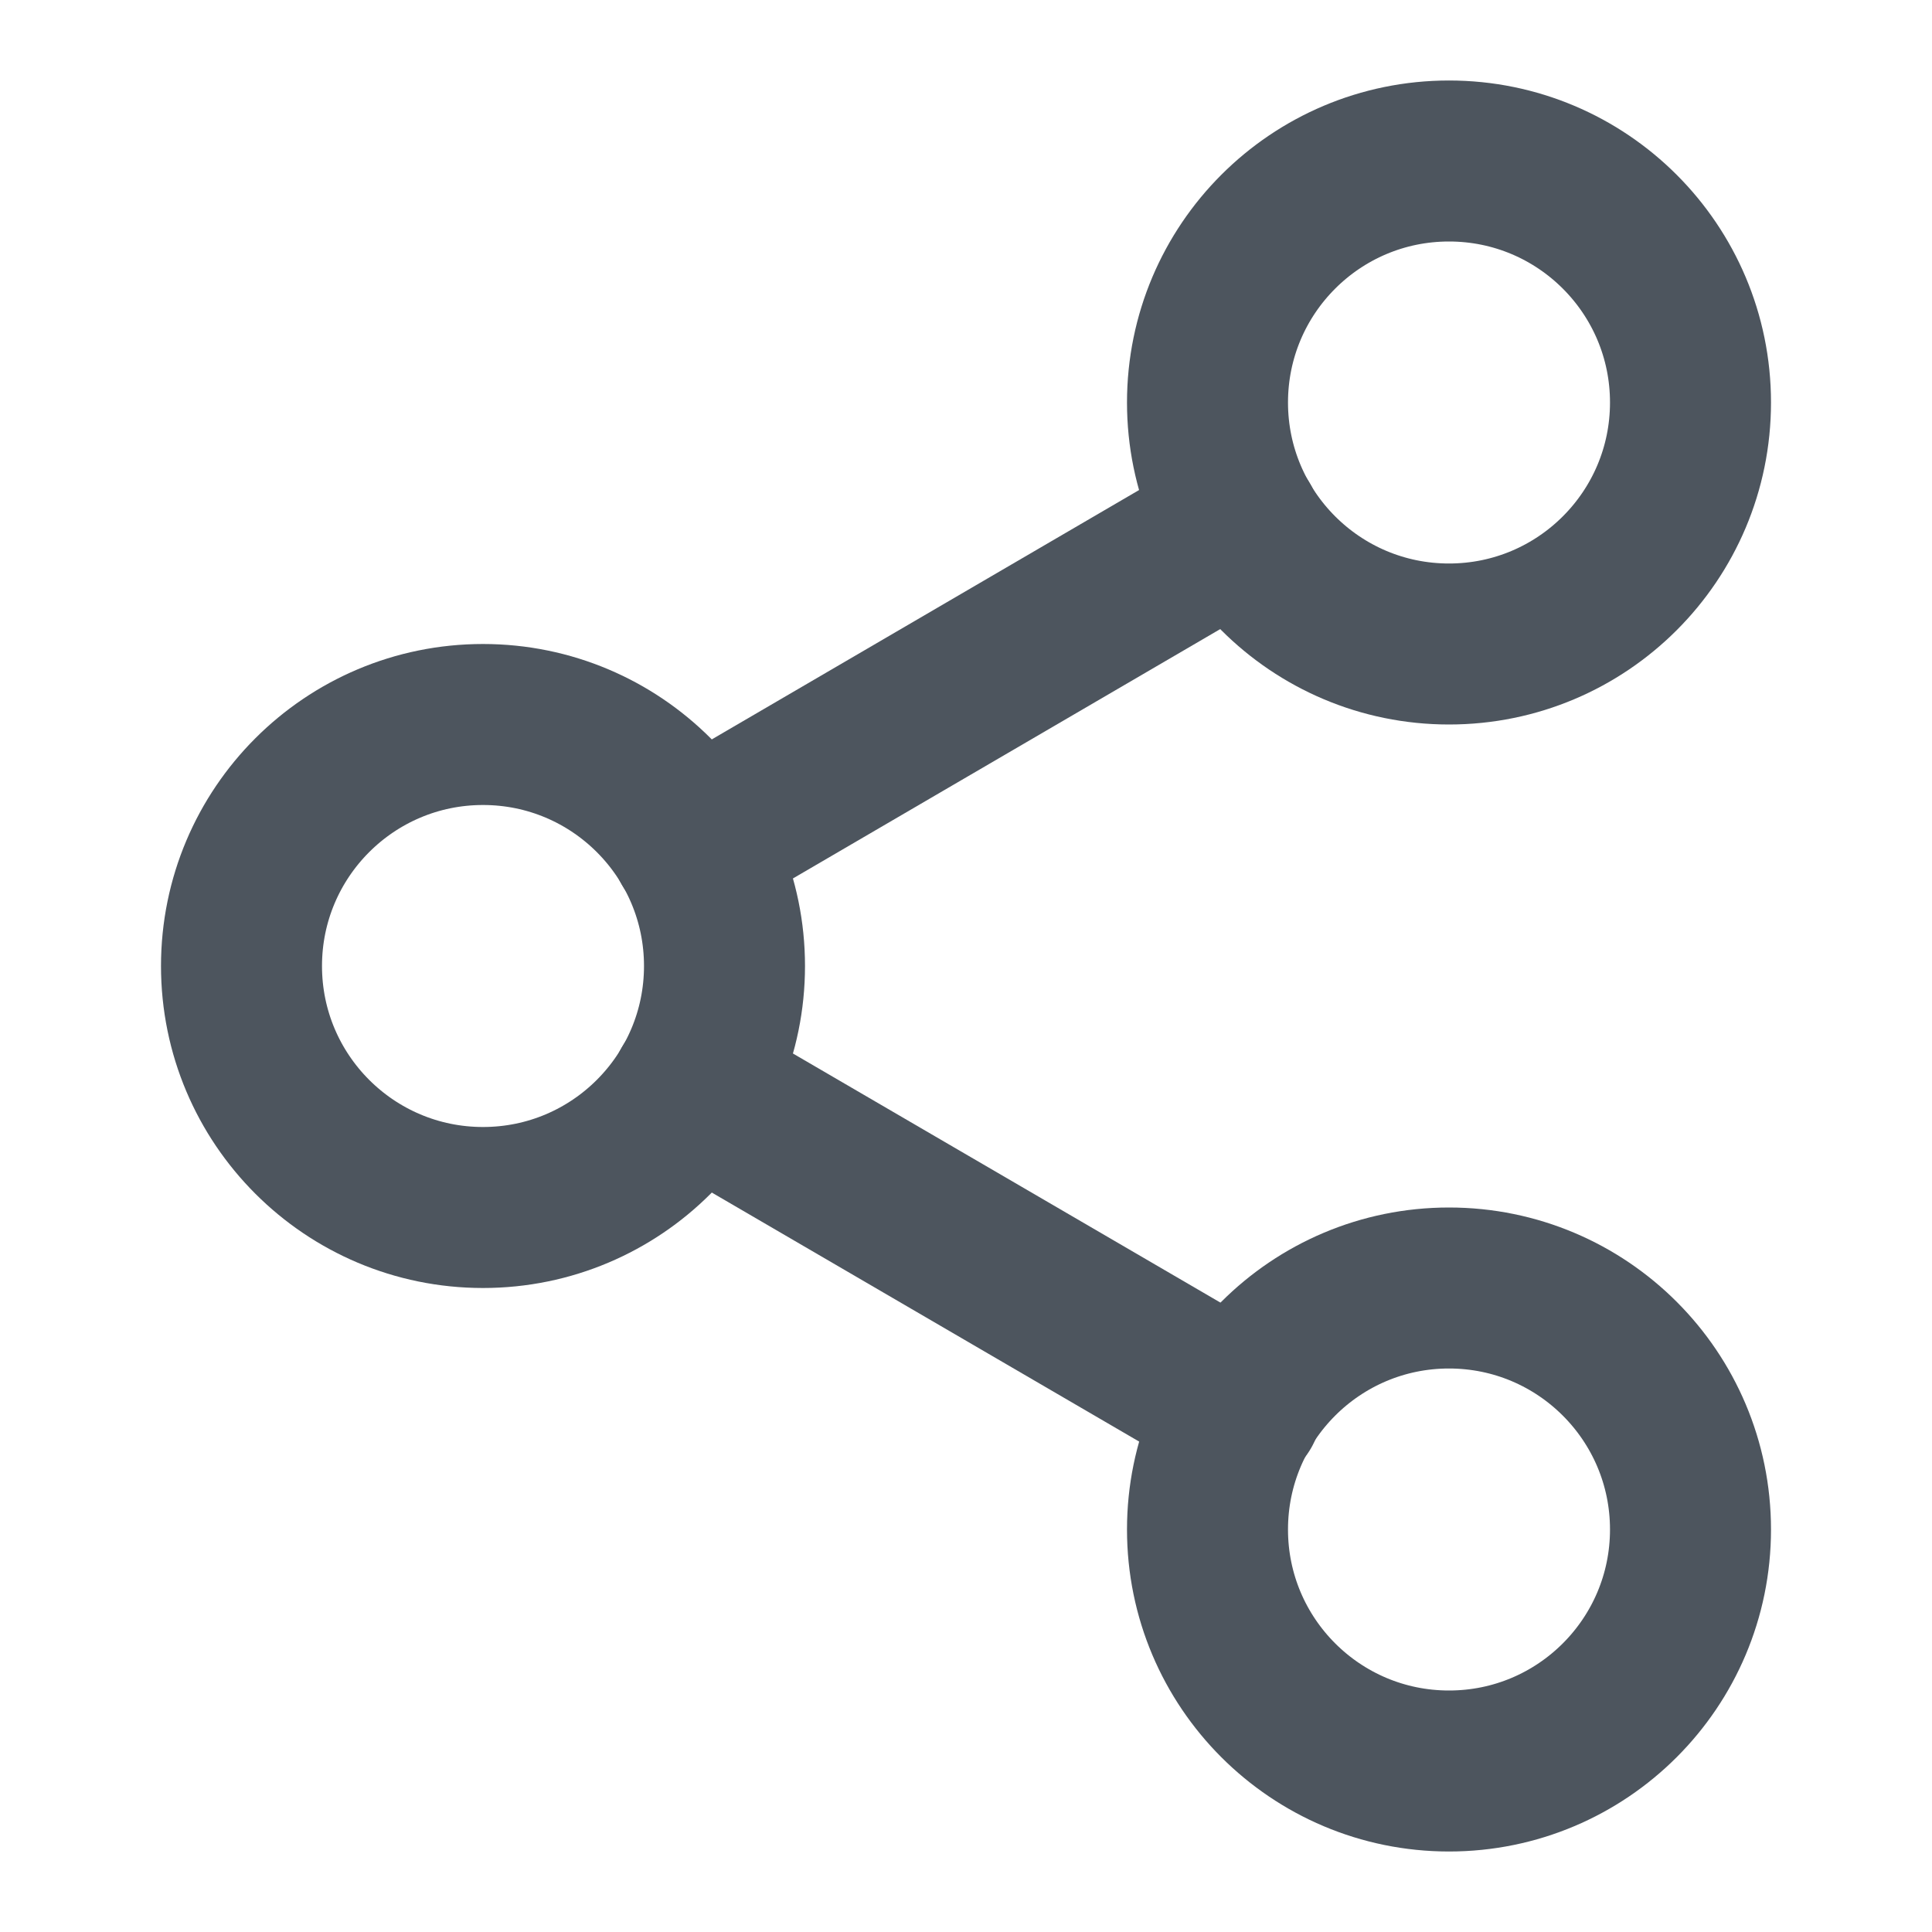 <svg width="24" height="24" viewBox="0 0 24 24" fill="none" xmlns="http://www.w3.org/2000/svg">
<path d="M18 8C19.657 8 21 6.657 21 5C21 3.343 19.657 2 18 2C16.343 2 15 3.343 15 5C15 6.657 16.343 8 18 8Z" stroke="#4D555E" stroke-width="2" stroke-linecap="round" stroke-linejoin="round"/>
<path d="M6 15C7.657 15 9 13.657 9 12C9 10.343 7.657 9 6 9C4.343 9 3 10.343 3 12C3 13.657 4.343 15 6 15Z" stroke="#4D555E" stroke-width="2" stroke-linecap="round" stroke-linejoin="round"/>
<path d="M18 22C19.657 22 21 20.657 21 19C21 17.343 19.657 16 18 16C16.343 16 15 17.343 15 19C15 20.657 16.343 22 18 22Z" stroke="#4D555E" stroke-width="2" stroke-linecap="round" stroke-linejoin="round"/>
<path d="M8.59 13.51L15.42 17.49" stroke="#4D555E" stroke-width="2" stroke-linecap="round" stroke-linejoin="round"/>
<path d="M15.41 6.51L8.59 10.49" stroke="#4D555E" stroke-width="2" stroke-linecap="round" stroke-linejoin="round"/>
</svg>
